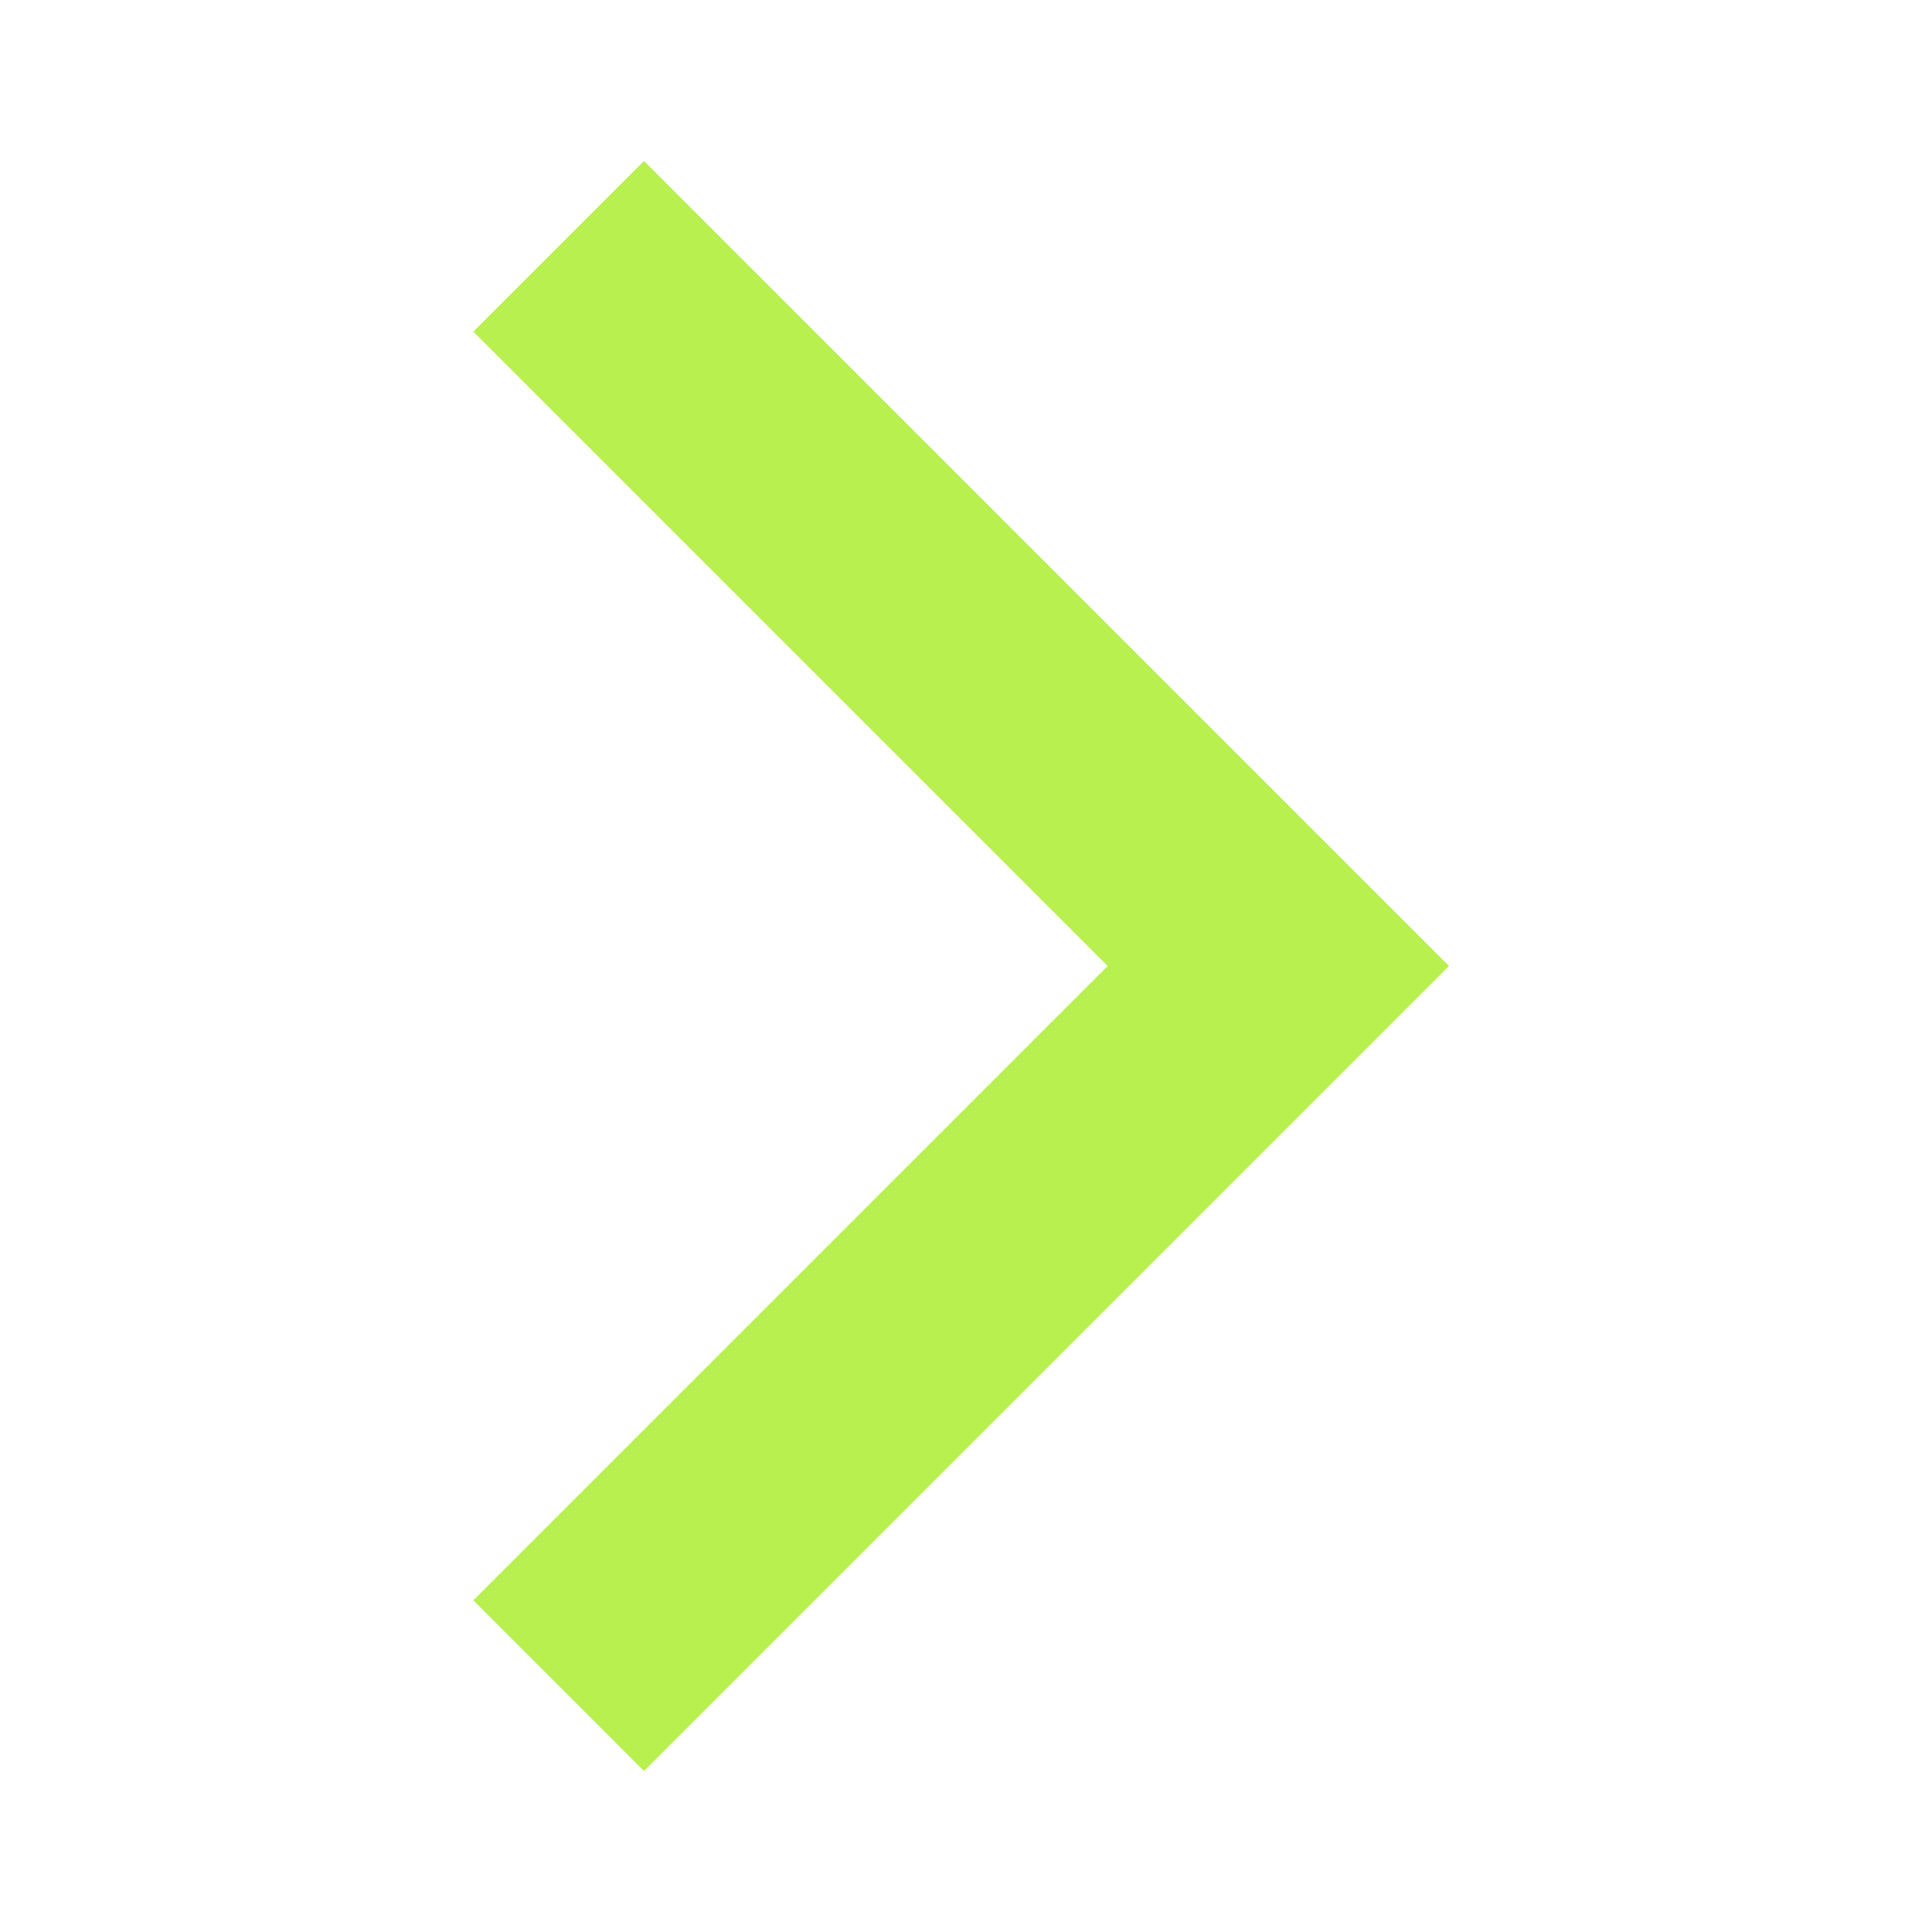 <svg width="18" height="18" viewBox="0 0 18 18" fill="none" xmlns="http://www.w3.org/2000/svg">
<g clip-path="url(#clip0_743_1648)">
<path d="M4.41 3.09L10.32 9L4.41 14.91L6 16.5L13.5 9L6 1.5L4.41 3.09Z" fill="#B8F04F"/>
</g>
<defs>
<clipPath id="clip0_743_1648">
<rect width="18" height="18" fill="white"/>
</clipPath>
</defs>
</svg>
